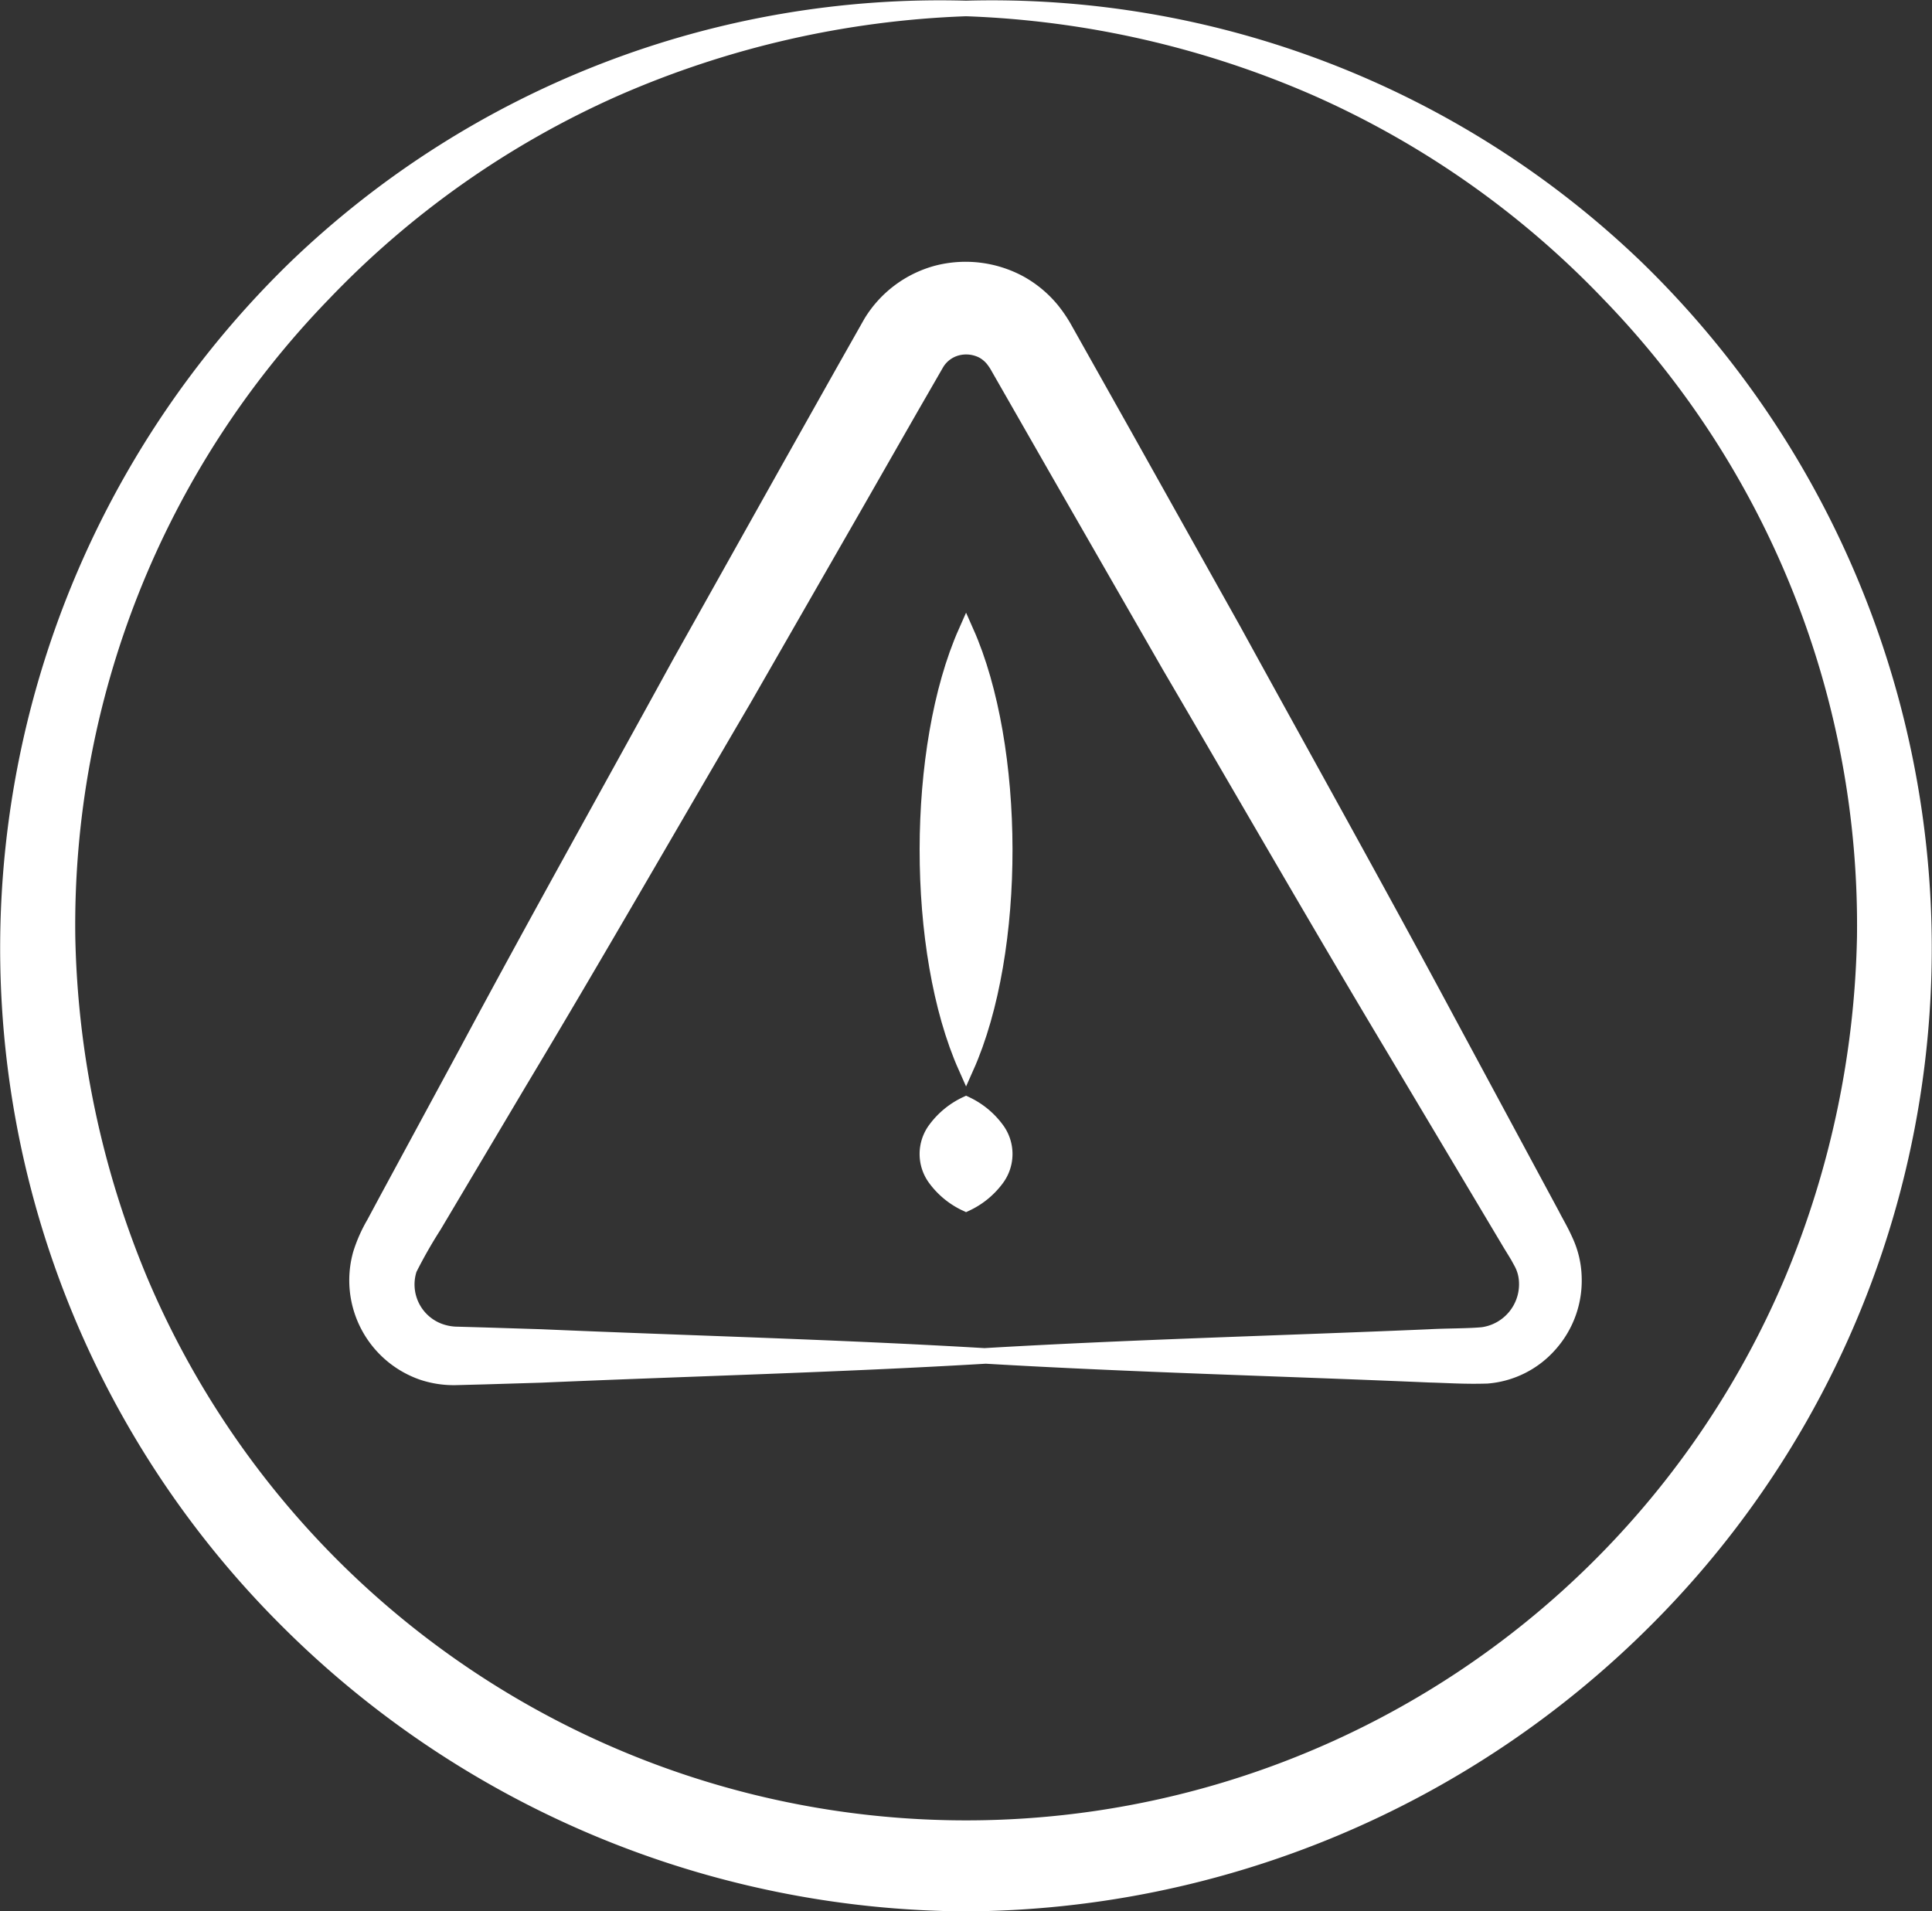 <?xml version="1.0" encoding="UTF-8"?>
<svg xmlns="http://www.w3.org/2000/svg" width="124.145" height="122.828" viewBox="0 0 124.145 122.828">
  <rect x="0" y="0" width="124.145" height="122.828" fill="#333333" stroke="none"/>
  <g id="_x31_6" transform="translate(-0.726 -0.99)">
    <path id="Tracé_8641" data-name="Tracé 8641" d="M62.8,1.534A61.6,61.6,0,0,1,85.376,6.688,58.941,58.941,0,0,1,104.121,19.87a58.321,58.321,0,0,1,16.43,41.318,60.231,60.231,0,0,1-4.624,22,57.632,57.632,0,0,1-106.244,0,60.333,60.333,0,0,1-4.619-22A58.294,58.294,0,0,1,21.491,19.875,58.933,58.933,0,0,1,40.232,6.691,61.624,61.624,0,0,1,62.8,1.534,59.721,59.721,0,0,0,19.768,18.152a60.959,60.959,0,0,0-.741,86.812A62.144,62.144,0,0,0,62.8,123.319a62.183,62.183,0,0,0,43.773-18.358,60.96,60.96,0,0,0-.743-86.8A59.72,59.72,0,0,0,62.8,1.534Z" transform="translate(0 0)" fill="#fff" stroke="#fff" stroke-width="1"></path>
    <path id="Tracé_8642" data-name="Tracé 8642" d="M12.2,68l-.844,1.573a9.4,9.4,0,0,0-.864,1.959A6.259,6.259,0,0,0,14.48,79.13a6.351,6.351,0,0,0,2.232.317L18.5,79.4l3.569-.108c9.518-.413,19.036-.655,28.554-1.218-9.518-.564-19.036-.806-28.554-1.218L18.5,76.744l-1.785-.051a3.455,3.455,0,0,1-1.27-.251,3.2,3.2,0,0,1-1.83-3.958A30.628,30.628,0,0,1,15.2,69.7l5.471-9.207c4.9-8.166,9.628-16.424,14.443-24.635l7.107-12.383,3.546-6.2L47.5,14.267a2.187,2.187,0,0,1,1.313-.976,2.356,2.356,0,0,1,1.659.182,2.223,2.223,0,0,1,.639.525,3.925,3.925,0,0,1,.269.38l3.989,6.97,7.11,12.381c4.811,8.213,9.55,16.468,14.444,24.635L84.237,70.63c.271.464.7,1.12.842,1.426a2.818,2.818,0,0,1,.338,1.136,3.29,3.29,0,0,1-2.812,3.53c-.913.091-2.3.073-3.431.136-9.518.41-19.036.651-28.554,1.211,9.518.56,19.036.8,28.554,1.211,1.25.032,2.243.113,3.705.068A5.989,5.989,0,0,0,86.9,77.326a6.154,6.154,0,0,0,1.554-4.294,5.9,5.9,0,0,0-.525-2.3c-.348-.777-.577-1.121-.871-1.7L80.286,56.457c-4.5-8.393-9.145-16.7-13.722-25.044L59.592,18.955l-3.932-7a8.833,8.833,0,0,0-.745-1.085,7.164,7.164,0,0,0-2.09-1.738,7.305,7.305,0,0,0-5.266-.644,7.125,7.125,0,0,0-4.266,3.189l-1.8,3.183-3.5,6.224L31.017,33.538c-4.574,8.348-9.23,16.65-13.723,25.044Z" transform="translate(13.407 10.052)" fill="#fff" stroke="#fff" stroke-width="1"></path>
    <path id="Tracé_8643" data-name="Tracé 8643" d="M27.486,17.627c-3.294,7.42-3.33,20.529,0,27.987C30.835,38.114,30.761,25,27.486,17.627Z" transform="translate(35.317 23.967)" fill="#fff" stroke="#fff" stroke-width="1"></path>
    <path id="Tracé_8644" data-name="Tracé 8644" d="M27.487,29.842a5.184,5.184,0,0,0-1.948,1.595,2.646,2.646,0,0,0-.007,3.189,5.146,5.146,0,0,0,1.954,1.595,5.145,5.145,0,0,0,1.954-1.595,2.646,2.646,0,0,0-.007-3.189A5.184,5.184,0,0,0,27.487,29.842Z" transform="translate(35.316 42.112)" fill="#fff" stroke="#fff" stroke-width="1"></path>
  </g>
</svg>
